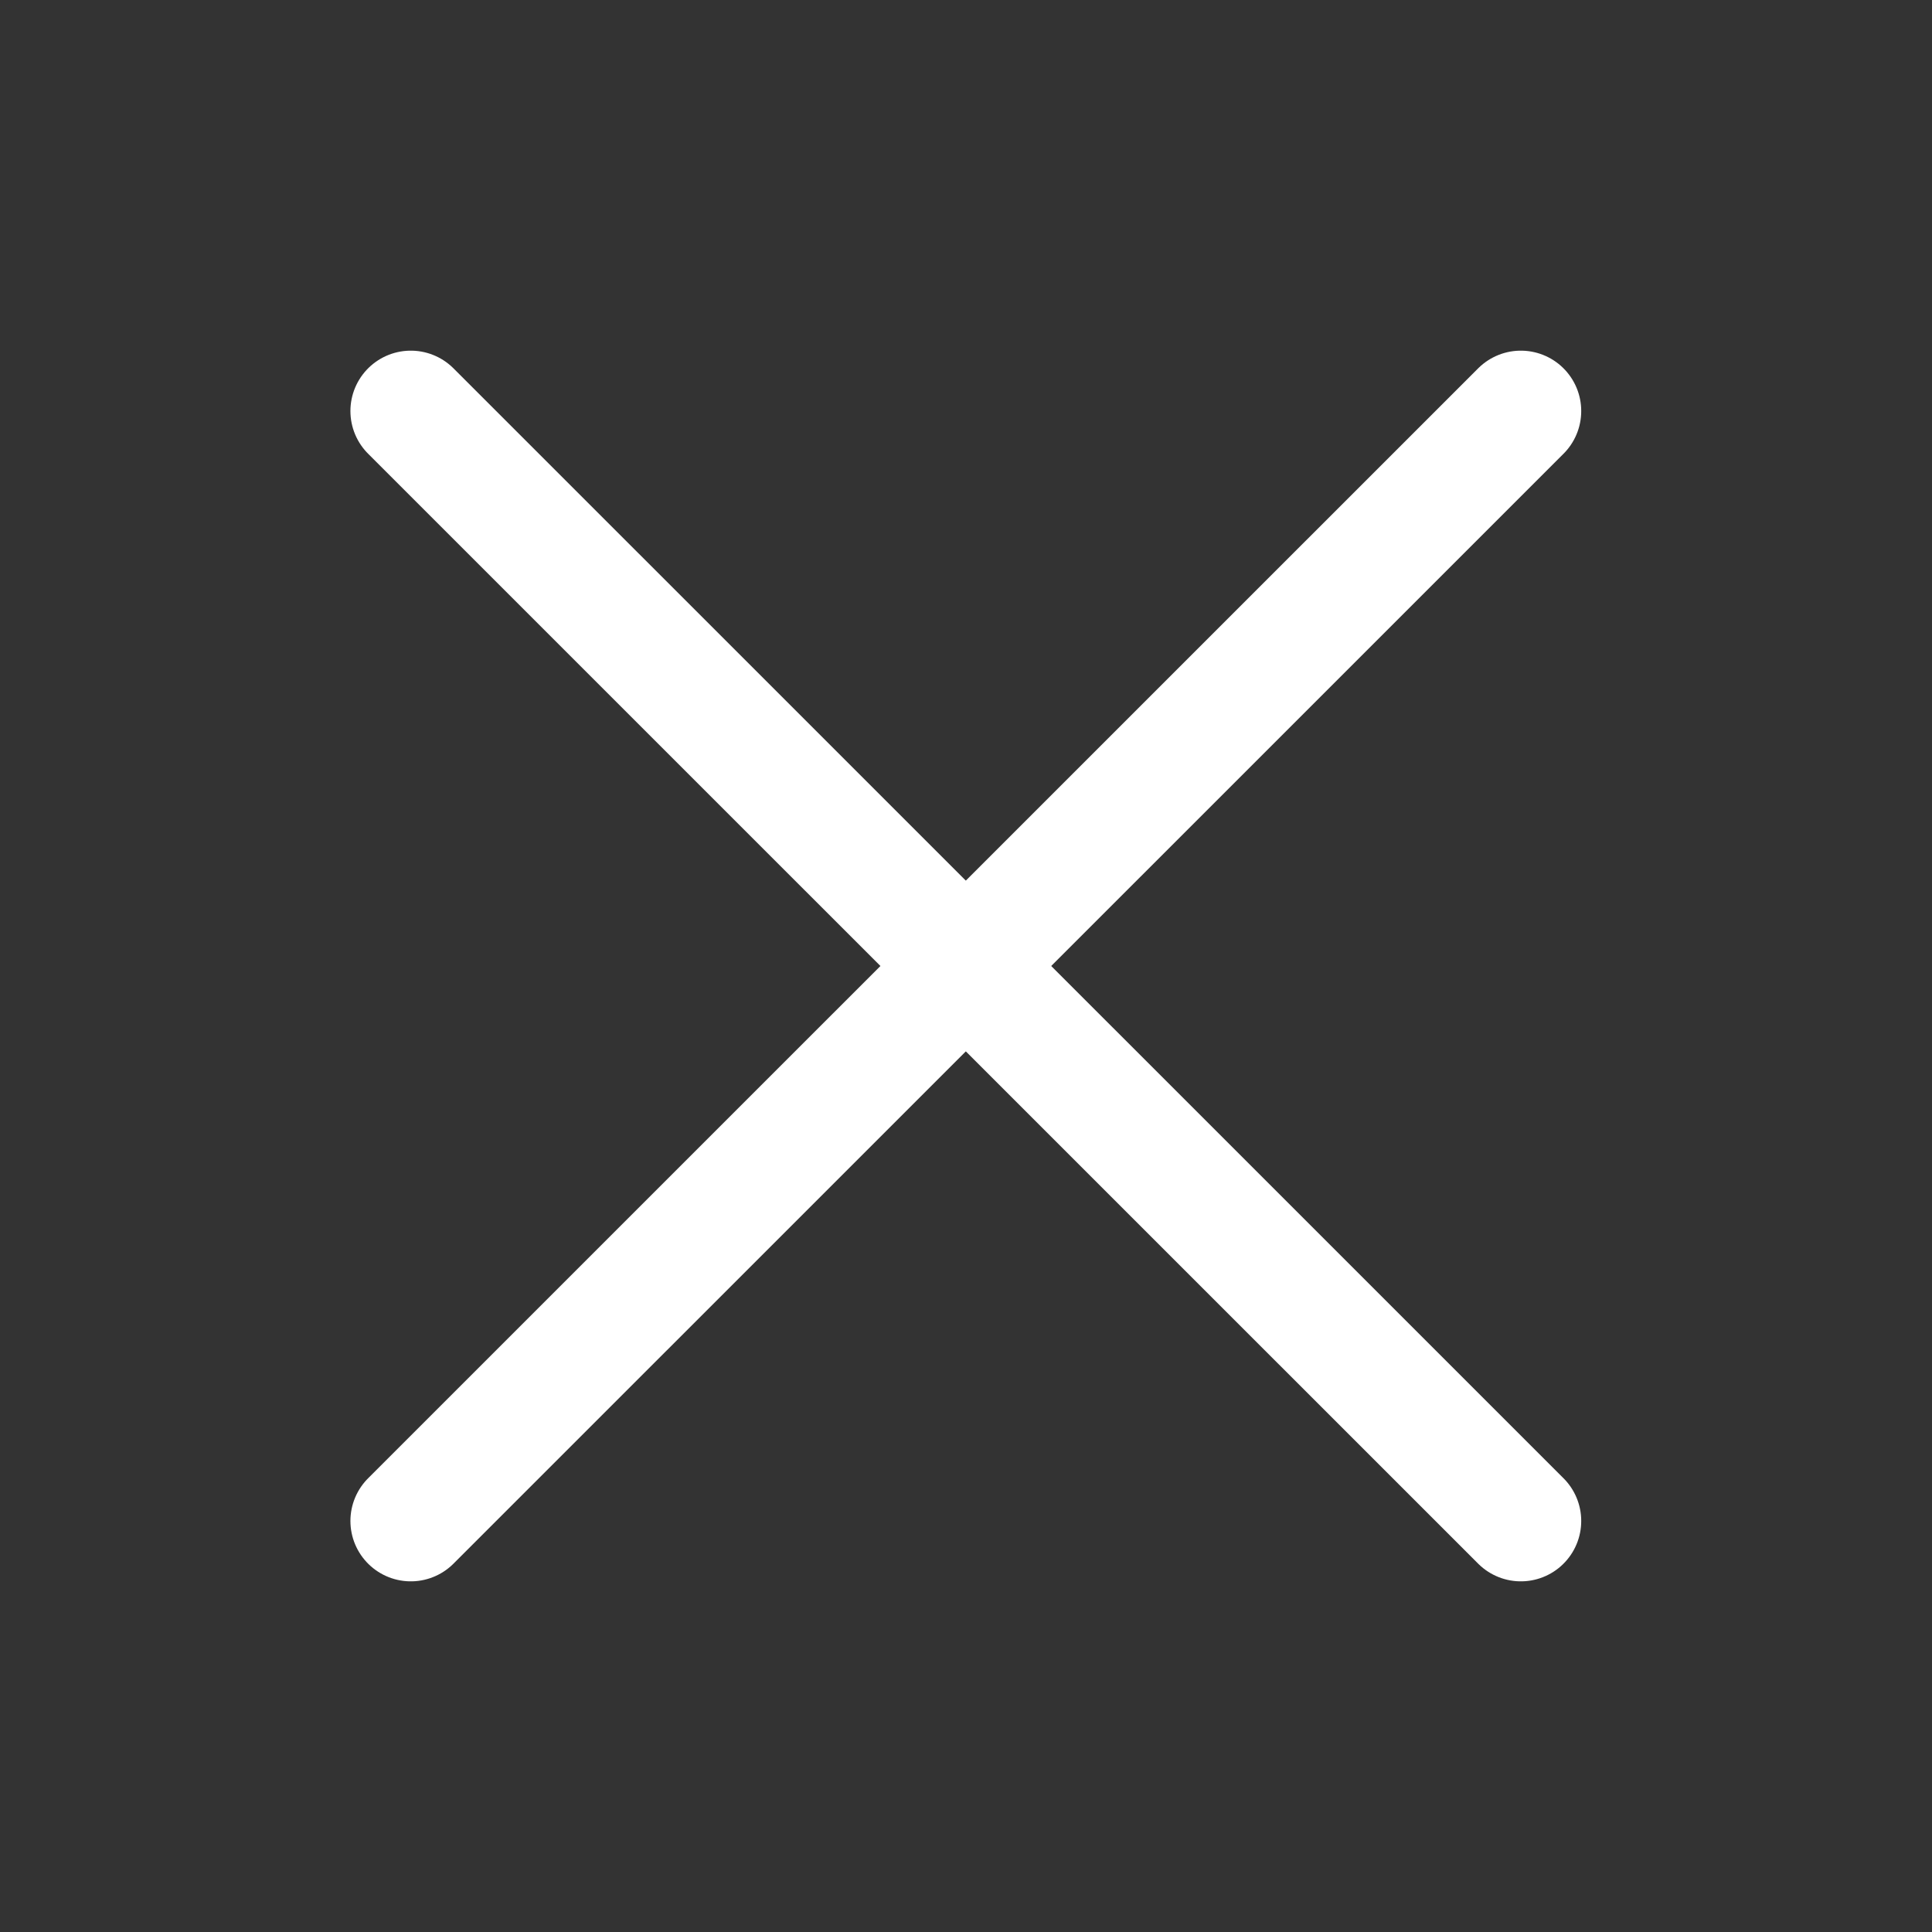 <svg width="16" height="16" viewBox="0 0 16 16" fill="none" xmlns="http://www.w3.org/2000/svg">
<rect x="0" y="0" width="16" height="16" fill="#333333" stroke="none"/>
<path d="M3.402 12.596L12.595 3.404" stroke="white" stroke-linecap="round" stroke-linejoin="round"/>
<path d="M3.402 3.404L12.595 12.596" stroke="white" stroke-linecap="round" stroke-linejoin="round"/>
</svg>
